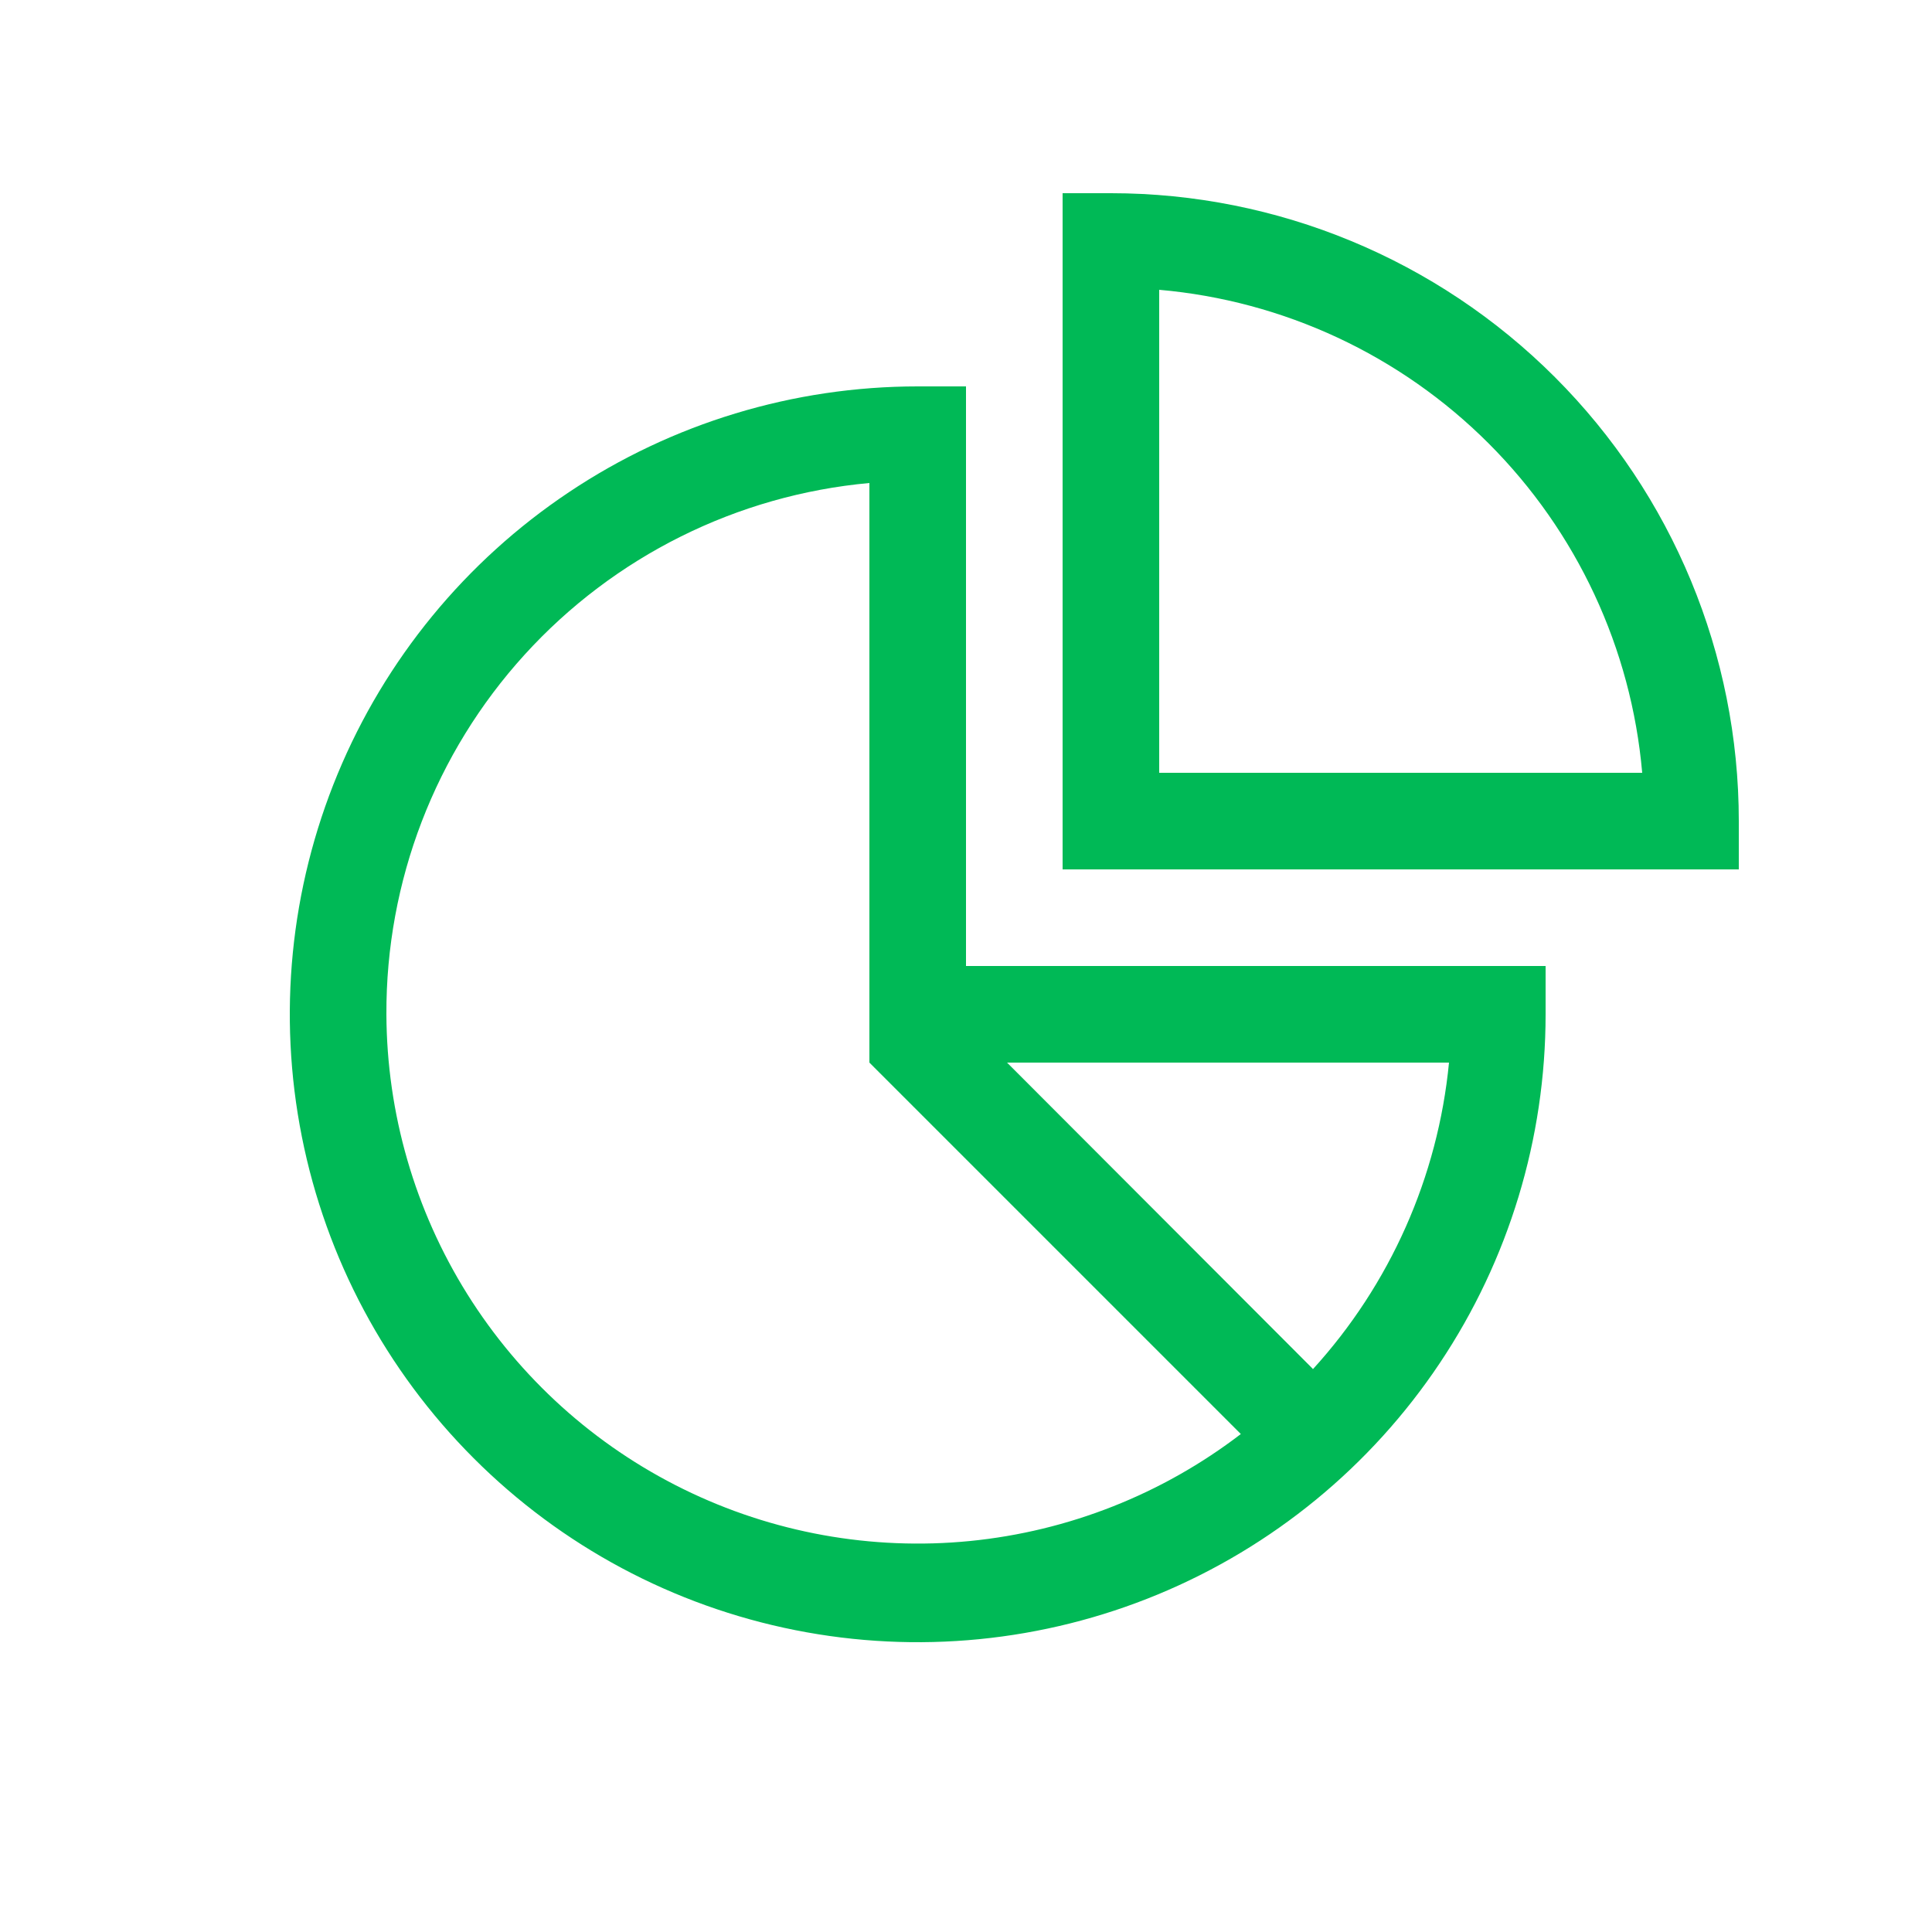 <svg width="40" height="40" viewBox="0 0 40 40" fill="none" xmlns="http://www.w3.org/2000/svg">
<path d="M19 8C16.429 8 13.915 8.762 11.778 10.191C9.64 11.619 7.974 13.65 6.99 16.025C6.006 18.401 5.748 21.014 6.25 23.536C6.751 26.058 7.99 28.374 9.808 30.192C11.626 32.011 13.942 33.249 16.464 33.75C18.986 34.252 21.599 33.994 23.975 33.01C26.35 32.026 28.381 30.36 29.809 28.222C31.238 26.085 32 23.571 32 21V20H20V8H19ZM8 21C7.989 18.248 9.009 15.591 10.861 13.555C12.712 11.519 15.259 10.25 18 10V22L25.69 29.69C24.064 30.936 22.122 31.703 20.083 31.905C18.044 32.106 15.989 31.735 14.15 30.831C12.311 29.928 10.761 28.529 9.674 26.792C8.588 25.055 8.008 23.049 8 21V21ZM27.18 28.34L20.85 22H30C29.771 24.366 28.781 26.594 27.18 28.35V28.34ZM36 17C36 13.552 34.63 10.246 32.192 7.808C29.754 5.37 26.448 4 23 4H22V18H36V17ZM24 16V6C26.576 6.225 28.991 7.351 30.82 9.18C32.649 11.009 33.775 13.424 34 16H24Z" fill="#00B956"/>
</svg>
